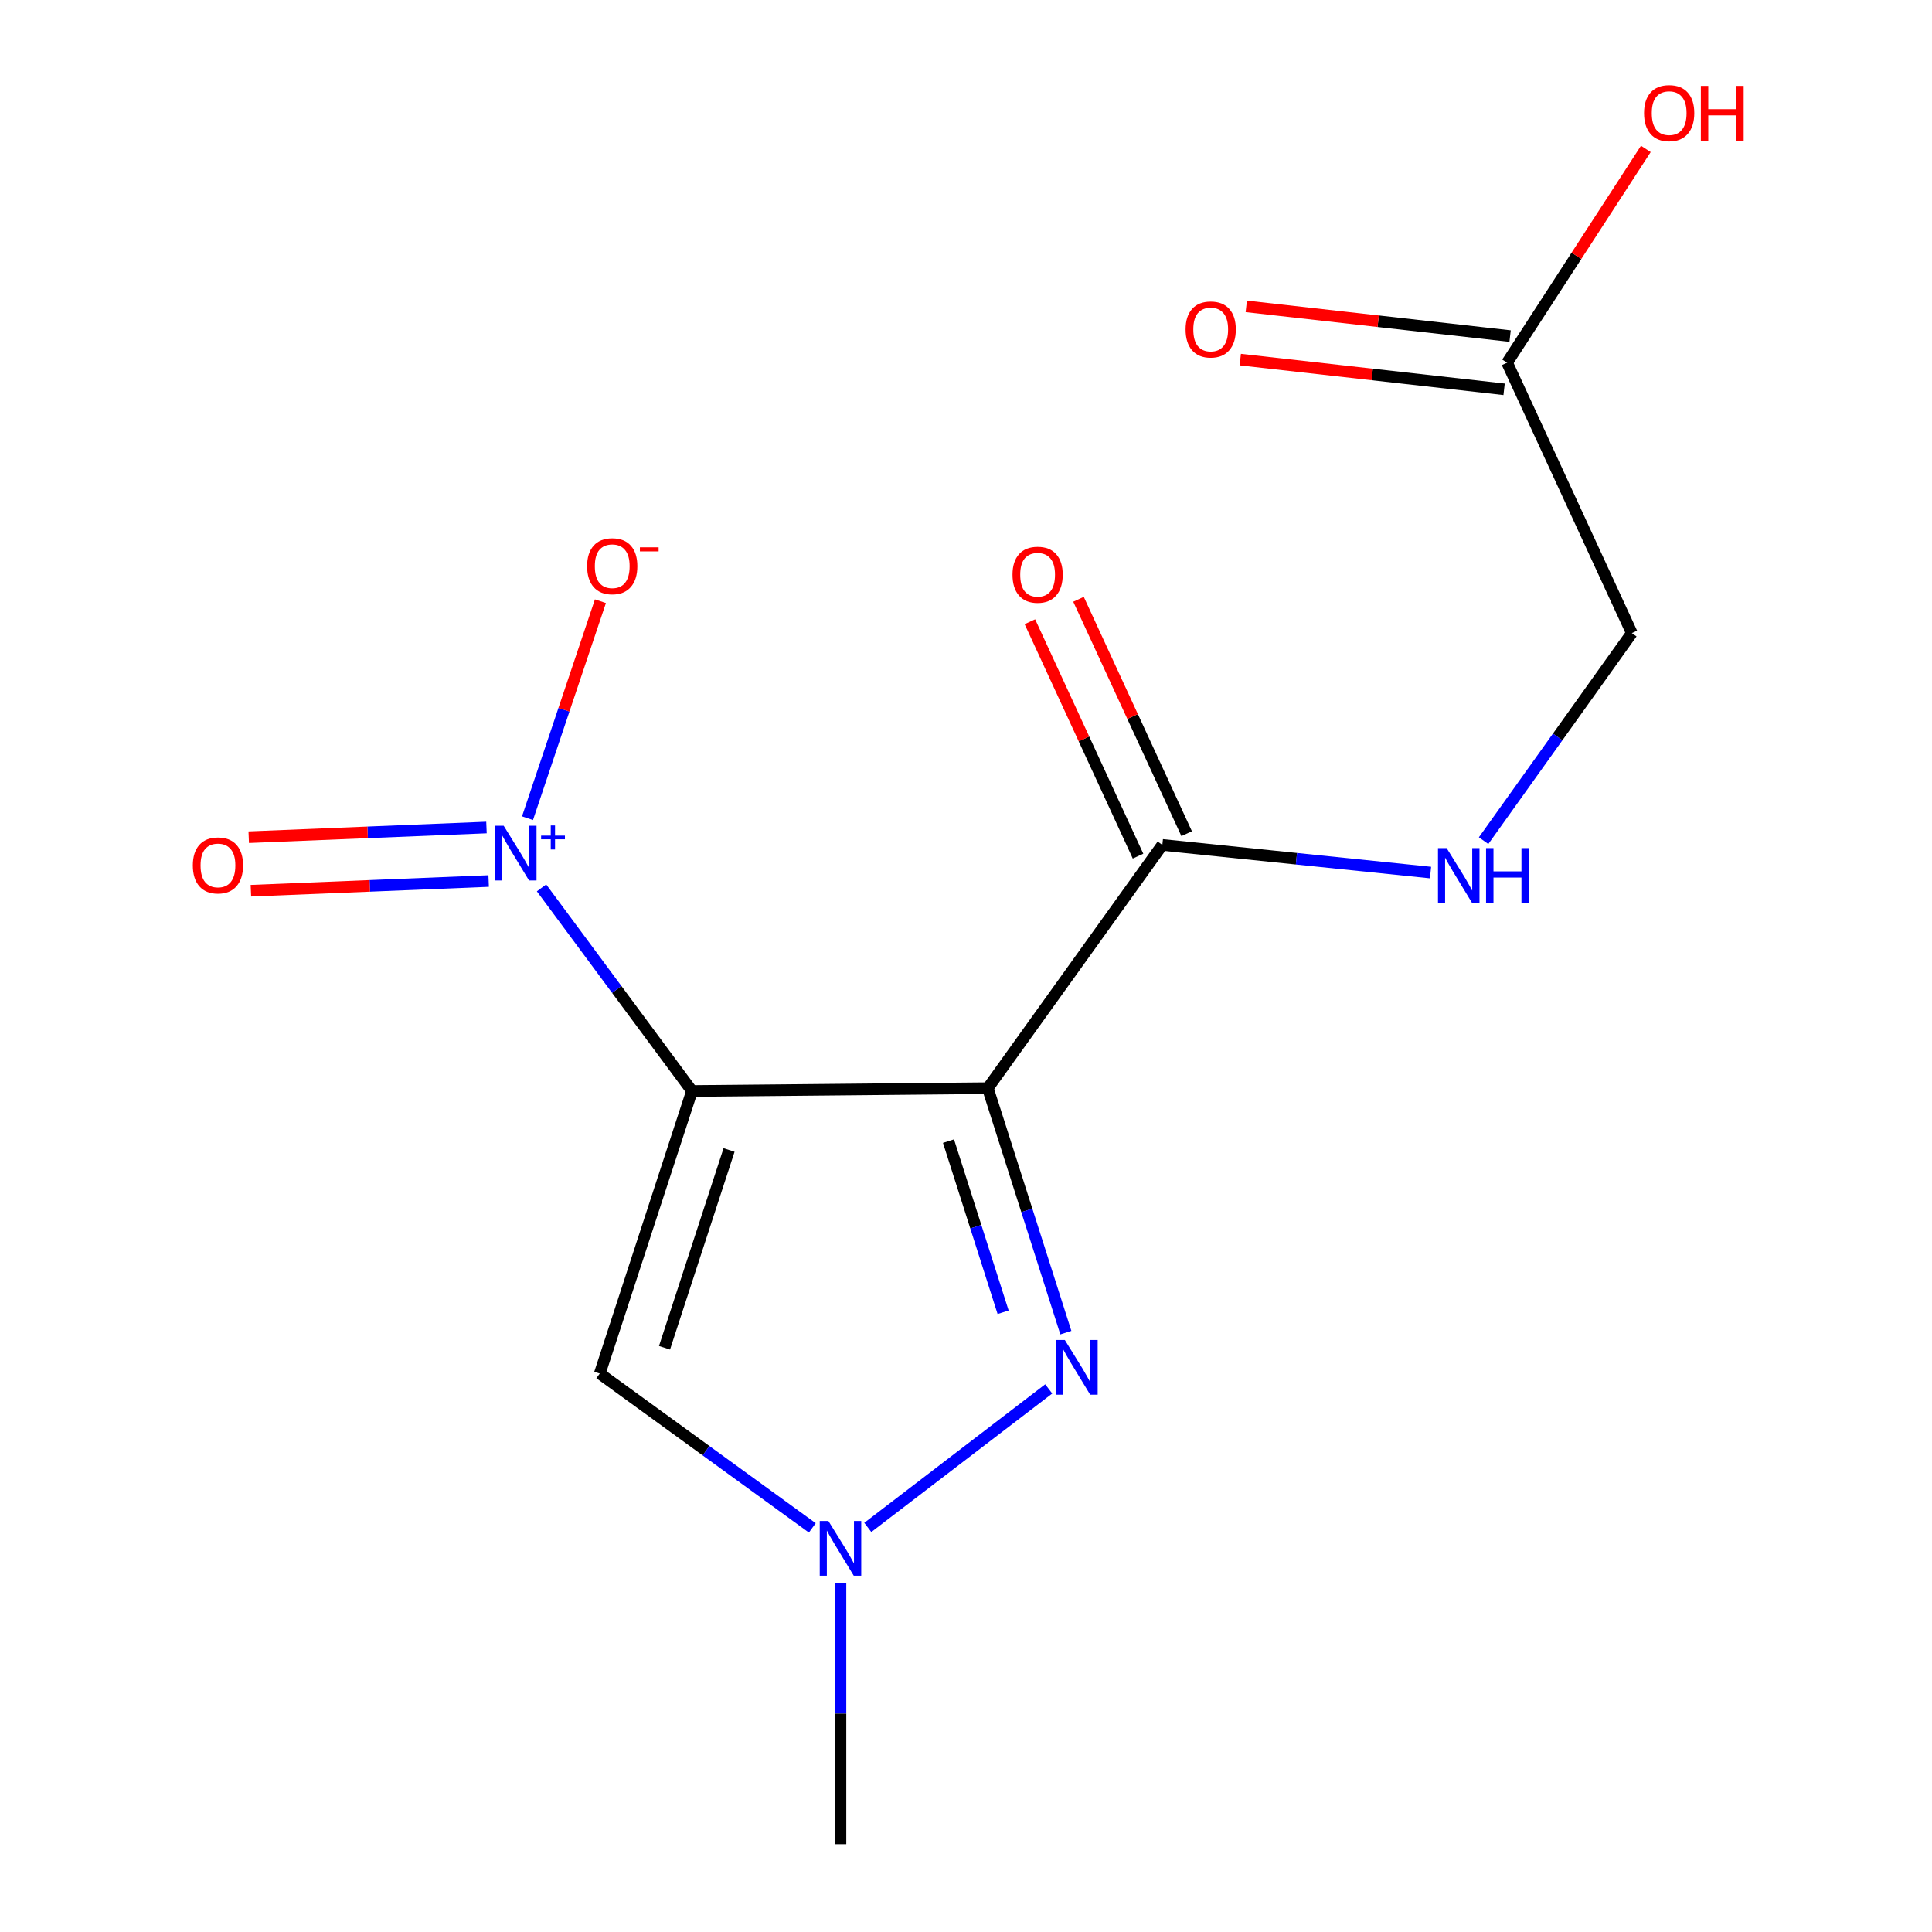 <?xml version='1.0' encoding='iso-8859-1'?>
<svg version='1.1' baseProfile='full'
              xmlns='http://www.w3.org/2000/svg'
                      xmlns:rdkit='http://www.rdkit.org/xml'
                      xmlns:xlink='http://www.w3.org/1999/xlink'
                  xml:space='preserve'
width='1000px' height='1000px' viewBox='0 0 1000 1000'>
<!-- END OF HEADER -->
<rect style='opacity:1.0;fill:#FFFFFF;stroke:none' width='1000' height='1000' x='0' y='0'> </rect>
<path class='bond-0' d='M 358.167,564.694 L 511.286,563.231' style='fill:none;fill-rule:evenodd;stroke:#000000;stroke-width:6px;stroke-linecap:butt;stroke-linejoin:miter;stroke-opacity:1' />
<path class='bond-1' d='M 358.167,564.694 L 319.227,512.13' style='fill:none;fill-rule:evenodd;stroke:#000000;stroke-width:6px;stroke-linecap:butt;stroke-linejoin:miter;stroke-opacity:1' />
<path class='bond-1' d='M 319.227,512.13 L 280.288,459.567' style='fill:none;fill-rule:evenodd;stroke:#0000FF;stroke-width:6px;stroke-linecap:butt;stroke-linejoin:miter;stroke-opacity:1' />
<path class='bond-3' d='M 358.167,564.694 L 310.438,710.944' style='fill:none;fill-rule:evenodd;stroke:#000000;stroke-width:6px;stroke-linecap:butt;stroke-linejoin:miter;stroke-opacity:1' />
<path class='bond-3' d='M 377.362,595.232 L 343.952,697.607' style='fill:none;fill-rule:evenodd;stroke:#000000;stroke-width:6px;stroke-linecap:butt;stroke-linejoin:miter;stroke-opacity:1' />
<path class='bond-2' d='M 511.286,563.231 L 531.484,626.502' style='fill:none;fill-rule:evenodd;stroke:#000000;stroke-width:6px;stroke-linecap:butt;stroke-linejoin:miter;stroke-opacity:1' />
<path class='bond-2' d='M 531.484,626.502 L 551.682,689.773' style='fill:none;fill-rule:evenodd;stroke:#0000FF;stroke-width:6px;stroke-linecap:butt;stroke-linejoin:miter;stroke-opacity:1' />
<path class='bond-2' d='M 490.936,590.643 L 505.075,634.932' style='fill:none;fill-rule:evenodd;stroke:#000000;stroke-width:6px;stroke-linecap:butt;stroke-linejoin:miter;stroke-opacity:1' />
<path class='bond-2' d='M 505.075,634.932 L 519.213,679.222' style='fill:none;fill-rule:evenodd;stroke:#0000FF;stroke-width:6px;stroke-linecap:butt;stroke-linejoin:miter;stroke-opacity:1' />
<path class='bond-5' d='M 511.286,563.231 L 601.63,437.325' style='fill:none;fill-rule:evenodd;stroke:#000000;stroke-width:6px;stroke-linecap:butt;stroke-linejoin:miter;stroke-opacity:1' />
<path class='bond-7' d='M 273.035,423.497 L 291.905,367.342' style='fill:none;fill-rule:evenodd;stroke:#0000FF;stroke-width:6px;stroke-linecap:butt;stroke-linejoin:miter;stroke-opacity:1' />
<path class='bond-7' d='M 291.905,367.342 L 310.775,311.187' style='fill:none;fill-rule:evenodd;stroke:#FF0000;stroke-width:6px;stroke-linecap:butt;stroke-linejoin:miter;stroke-opacity:1' />
<path class='bond-8' d='M 251.799,428.322 L 190.268,430.83' style='fill:none;fill-rule:evenodd;stroke:#0000FF;stroke-width:6px;stroke-linecap:butt;stroke-linejoin:miter;stroke-opacity:1' />
<path class='bond-8' d='M 190.268,430.83 L 128.737,433.338' style='fill:none;fill-rule:evenodd;stroke:#FF0000;stroke-width:6px;stroke-linecap:butt;stroke-linejoin:miter;stroke-opacity:1' />
<path class='bond-8' d='M 252.928,456.021 L 191.397,458.529' style='fill:none;fill-rule:evenodd;stroke:#0000FF;stroke-width:6px;stroke-linecap:butt;stroke-linejoin:miter;stroke-opacity:1' />
<path class='bond-8' d='M 191.397,458.529 L 129.866,461.037' style='fill:none;fill-rule:evenodd;stroke:#FF0000;stroke-width:6px;stroke-linecap:butt;stroke-linejoin:miter;stroke-opacity:1' />
<path class='bond-15' d='M 542.82,718.897 L 449.168,790.591' style='fill:none;fill-rule:evenodd;stroke:#0000FF;stroke-width:6px;stroke-linecap:butt;stroke-linejoin:miter;stroke-opacity:1' />
<path class='bond-4' d='M 310.438,710.944 L 365.442,750.881' style='fill:none;fill-rule:evenodd;stroke:#000000;stroke-width:6px;stroke-linecap:butt;stroke-linejoin:miter;stroke-opacity:1' />
<path class='bond-4' d='M 365.442,750.881 L 420.445,790.818' style='fill:none;fill-rule:evenodd;stroke:#0000FF;stroke-width:6px;stroke-linecap:butt;stroke-linejoin:miter;stroke-opacity:1' />
<path class='bond-14' d='M 435.034,819.399 L 435.034,886.972' style='fill:none;fill-rule:evenodd;stroke:#0000FF;stroke-width:6px;stroke-linecap:butt;stroke-linejoin:miter;stroke-opacity:1' />
<path class='bond-14' d='M 435.034,886.972 L 435.034,954.545' style='fill:none;fill-rule:evenodd;stroke:#000000;stroke-width:6px;stroke-linecap:butt;stroke-linejoin:miter;stroke-opacity:1' />
<path class='bond-6' d='M 601.63,437.325 L 671.038,444.481' style='fill:none;fill-rule:evenodd;stroke:#000000;stroke-width:6px;stroke-linecap:butt;stroke-linejoin:miter;stroke-opacity:1' />
<path class='bond-6' d='M 671.038,444.481 L 740.446,451.638' style='fill:none;fill-rule:evenodd;stroke:#0000FF;stroke-width:6px;stroke-linecap:butt;stroke-linejoin:miter;stroke-opacity:1' />
<path class='bond-10' d='M 614.216,431.519 L 586.228,370.857' style='fill:none;fill-rule:evenodd;stroke:#000000;stroke-width:6px;stroke-linecap:butt;stroke-linejoin:miter;stroke-opacity:1' />
<path class='bond-10' d='M 586.228,370.857 L 558.241,310.196' style='fill:none;fill-rule:evenodd;stroke:#FF0000;stroke-width:6px;stroke-linecap:butt;stroke-linejoin:miter;stroke-opacity:1' />
<path class='bond-10' d='M 589.043,443.132 L 561.056,382.471' style='fill:none;fill-rule:evenodd;stroke:#000000;stroke-width:6px;stroke-linecap:butt;stroke-linejoin:miter;stroke-opacity:1' />
<path class='bond-10' d='M 561.056,382.471 L 533.069,321.809' style='fill:none;fill-rule:evenodd;stroke:#FF0000;stroke-width:6px;stroke-linecap:butt;stroke-linejoin:miter;stroke-opacity:1' />
<path class='bond-12' d='M 767.905,435.128 L 806.268,381.406' style='fill:none;fill-rule:evenodd;stroke:#0000FF;stroke-width:6px;stroke-linecap:butt;stroke-linejoin:miter;stroke-opacity:1' />
<path class='bond-12' d='M 806.268,381.406 L 844.63,327.684' style='fill:none;fill-rule:evenodd;stroke:#000000;stroke-width:6px;stroke-linecap:butt;stroke-linejoin:miter;stroke-opacity:1' />
<path class='bond-9' d='M 780.068,187.733 L 844.63,327.684' style='fill:none;fill-rule:evenodd;stroke:#000000;stroke-width:6px;stroke-linecap:butt;stroke-linejoin:miter;stroke-opacity:1' />
<path class='bond-11' d='M 781.62,173.959 L 713.344,166.268' style='fill:none;fill-rule:evenodd;stroke:#000000;stroke-width:6px;stroke-linecap:butt;stroke-linejoin:miter;stroke-opacity:1' />
<path class='bond-11' d='M 713.344,166.268 L 645.068,158.578' style='fill:none;fill-rule:evenodd;stroke:#FF0000;stroke-width:6px;stroke-linecap:butt;stroke-linejoin:miter;stroke-opacity:1' />
<path class='bond-11' d='M 778.517,201.507 L 710.241,193.816' style='fill:none;fill-rule:evenodd;stroke:#000000;stroke-width:6px;stroke-linecap:butt;stroke-linejoin:miter;stroke-opacity:1' />
<path class='bond-11' d='M 710.241,193.816 L 641.965,186.126' style='fill:none;fill-rule:evenodd;stroke:#FF0000;stroke-width:6px;stroke-linecap:butt;stroke-linejoin:miter;stroke-opacity:1' />
<path class='bond-13' d='M 780.068,187.733 L 815.974,132.408' style='fill:none;fill-rule:evenodd;stroke:#000000;stroke-width:6px;stroke-linecap:butt;stroke-linejoin:miter;stroke-opacity:1' />
<path class='bond-13' d='M 815.974,132.408 L 851.88,77.083' style='fill:none;fill-rule:evenodd;stroke:#FF0000;stroke-width:6px;stroke-linecap:butt;stroke-linejoin:miter;stroke-opacity:1' />
<path  class='atom-2' d='M 260.7 427.416
L 269.98 442.416
Q 270.9 443.896, 272.38 446.576
Q 273.86 449.256, 273.94 449.416
L 273.94 427.416
L 277.7 427.416
L 277.7 455.736
L 273.82 455.736
L 263.86 439.336
Q 262.7 437.416, 261.46 435.216
Q 260.26 433.016, 259.9 432.336
L 259.9 455.736
L 256.22 455.736
L 256.22 427.416
L 260.7 427.416
' fill='#0000FF'/>
<path  class='atom-2' d='M 280.076 432.521
L 285.066 432.521
L 285.066 427.267
L 287.284 427.267
L 287.284 432.521
L 292.405 432.521
L 292.405 434.422
L 287.284 434.422
L 287.284 439.702
L 285.066 439.702
L 285.066 434.422
L 280.076 434.422
L 280.076 432.521
' fill='#0000FF'/>
<path  class='atom-3' d='M 551.153 693.565
L 560.433 708.565
Q 561.353 710.045, 562.833 712.725
Q 564.313 715.405, 564.393 715.565
L 564.393 693.565
L 568.153 693.565
L 568.153 721.885
L 564.273 721.885
L 554.313 705.485
Q 553.153 703.565, 551.913 701.365
Q 550.713 699.165, 550.353 698.485
L 550.353 721.885
L 546.673 721.885
L 546.673 693.565
L 551.153 693.565
' fill='#0000FF'/>
<path  class='atom-5' d='M 428.774 787.251
L 438.054 802.251
Q 438.974 803.731, 440.454 806.411
Q 441.934 809.091, 442.014 809.251
L 442.014 787.251
L 445.774 787.251
L 445.774 815.571
L 441.894 815.571
L 431.934 799.171
Q 430.774 797.251, 429.534 795.051
Q 428.334 792.851, 427.974 792.171
L 427.974 815.571
L 424.294 815.571
L 424.294 787.251
L 428.774 787.251
' fill='#0000FF'/>
<path  class='atom-7' d='M 748.781 438.982
L 758.061 453.982
Q 758.981 455.462, 760.461 458.142
Q 761.941 460.822, 762.021 460.982
L 762.021 438.982
L 765.781 438.982
L 765.781 467.302
L 761.901 467.302
L 751.941 450.902
Q 750.781 448.982, 749.541 446.782
Q 748.341 444.582, 747.981 443.902
L 747.981 467.302
L 744.301 467.302
L 744.301 438.982
L 748.781 438.982
' fill='#0000FF'/>
<path  class='atom-7' d='M 769.181 438.982
L 773.021 438.982
L 773.021 451.022
L 787.501 451.022
L 787.501 438.982
L 791.341 438.982
L 791.341 467.302
L 787.501 467.302
L 787.501 454.222
L 773.021 454.222
L 773.021 467.302
L 769.181 467.302
L 769.181 438.982
' fill='#0000FF'/>
<path  class='atom-8' d='M 303.891 293.065
Q 303.891 286.265, 307.251 282.465
Q 310.611 278.665, 316.891 278.665
Q 323.171 278.665, 326.531 282.465
Q 329.891 286.265, 329.891 293.065
Q 329.891 299.945, 326.491 303.865
Q 323.091 307.745, 316.891 307.745
Q 310.651 307.745, 307.251 303.865
Q 303.891 299.985, 303.891 293.065
M 316.891 304.545
Q 321.211 304.545, 323.531 301.665
Q 325.891 298.745, 325.891 293.065
Q 325.891 287.505, 323.531 284.705
Q 321.211 281.865, 316.891 281.865
Q 312.571 281.865, 310.211 284.665
Q 307.891 287.465, 307.891 293.065
Q 307.891 298.785, 310.211 301.665
Q 312.571 304.545, 316.891 304.545
' fill='#FF0000'/>
<path  class='atom-8' d='M 331.211 283.287
L 340.9 283.287
L 340.9 285.399
L 331.211 285.399
L 331.211 283.287
' fill='#FF0000'/>
<path  class='atom-9' d='M 99.809 447.94
Q 99.809 441.14, 103.169 437.34
Q 106.529 433.54, 112.809 433.54
Q 119.089 433.54, 122.449 437.34
Q 125.809 441.14, 125.809 447.94
Q 125.809 454.82, 122.409 458.74
Q 119.009 462.62, 112.809 462.62
Q 106.569 462.62, 103.169 458.74
Q 99.809 454.86, 99.809 447.94
M 112.809 459.42
Q 117.129 459.42, 119.449 456.54
Q 121.809 453.62, 121.809 447.94
Q 121.809 442.38, 119.449 439.58
Q 117.129 436.74, 112.809 436.74
Q 108.489 436.74, 106.129 439.54
Q 103.809 442.34, 103.809 447.94
Q 103.809 453.66, 106.129 456.54
Q 108.489 459.42, 112.809 459.42
' fill='#FF0000'/>
<path  class='atom-11' d='M 524.068 297.47
Q 524.068 290.67, 527.428 286.87
Q 530.788 283.07, 537.068 283.07
Q 543.348 283.07, 546.708 286.87
Q 550.068 290.67, 550.068 297.47
Q 550.068 304.35, 546.668 308.27
Q 543.268 312.15, 537.068 312.15
Q 530.828 312.15, 527.428 308.27
Q 524.068 304.39, 524.068 297.47
M 537.068 308.95
Q 541.388 308.95, 543.708 306.07
Q 546.068 303.15, 546.068 297.47
Q 546.068 291.91, 543.708 289.11
Q 541.388 286.27, 537.068 286.27
Q 532.748 286.27, 530.388 289.07
Q 528.068 291.87, 528.068 297.47
Q 528.068 303.19, 530.388 306.07
Q 532.748 308.95, 537.068 308.95
' fill='#FF0000'/>
<path  class='atom-12' d='M 613.657 170.533
Q 613.657 163.733, 617.017 159.933
Q 620.377 156.133, 626.657 156.133
Q 632.937 156.133, 636.297 159.933
Q 639.657 163.733, 639.657 170.533
Q 639.657 177.413, 636.257 181.333
Q 632.857 185.213, 626.657 185.213
Q 620.417 185.213, 617.017 181.333
Q 613.657 177.453, 613.657 170.533
M 626.657 182.013
Q 630.977 182.013, 633.297 179.133
Q 635.657 176.213, 635.657 170.533
Q 635.657 164.973, 633.297 162.173
Q 630.977 159.333, 626.657 159.333
Q 622.337 159.333, 619.977 162.133
Q 617.657 164.933, 617.657 170.533
Q 617.657 176.253, 619.977 179.133
Q 622.337 182.013, 626.657 182.013
' fill='#FF0000'/>
<path  class='atom-14' d='M 850.959 58.55
Q 850.959 51.75, 854.319 47.95
Q 857.679 44.15, 863.959 44.15
Q 870.239 44.15, 873.599 47.95
Q 876.959 51.75, 876.959 58.55
Q 876.959 65.43, 873.559 69.35
Q 870.159 73.23, 863.959 73.23
Q 857.719 73.23, 854.319 69.35
Q 850.959 65.47, 850.959 58.55
M 863.959 70.03
Q 868.279 70.03, 870.599 67.15
Q 872.959 64.23, 872.959 58.55
Q 872.959 52.99, 870.599 50.19
Q 868.279 47.35, 863.959 47.35
Q 859.639 47.35, 857.279 50.15
Q 854.959 52.95, 854.959 58.55
Q 854.959 64.27, 857.279 67.15
Q 859.639 70.03, 863.959 70.03
' fill='#FF0000'/>
<path  class='atom-14' d='M 880.359 44.47
L 884.199 44.47
L 884.199 56.51
L 898.679 56.51
L 898.679 44.47
L 902.519 44.47
L 902.519 72.79
L 898.679 72.79
L 898.679 59.71
L 884.199 59.71
L 884.199 72.79
L 880.359 72.79
L 880.359 44.47
' fill='#FF0000'/>
</svg>

